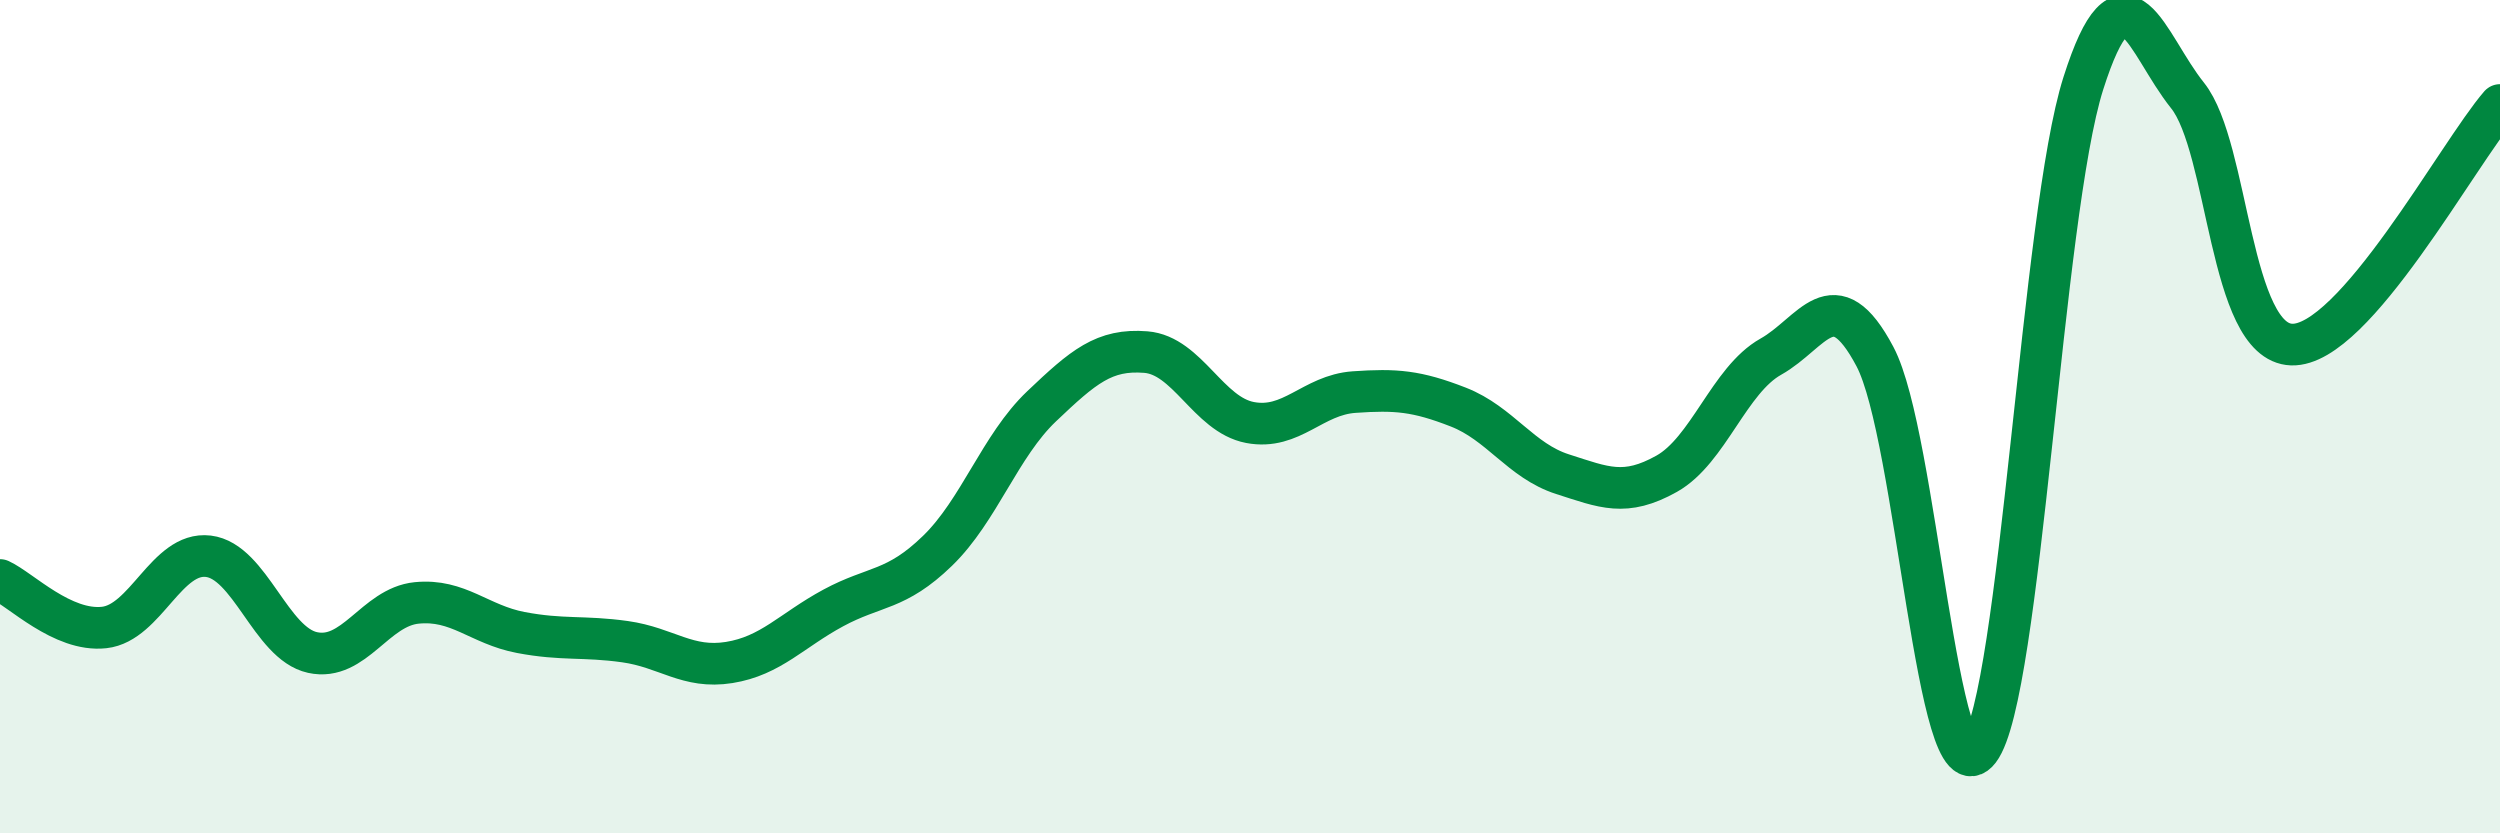 
    <svg width="60" height="20" viewBox="0 0 60 20" xmlns="http://www.w3.org/2000/svg">
      <path
        d="M 0,13.92 C 0.5,14.15 1.5,15.17 2.5,15.06 C 3.5,14.95 4,13.23 5,13.35 C 6,13.47 6.5,15.44 7.5,15.66 C 8.5,15.88 9,14.57 10,14.47 C 11,14.37 11.5,14.99 12.5,15.18 C 13.5,15.37 14,15.26 15,15.4 C 16,15.54 16.5,16.06 17.5,15.9 C 18.5,15.74 19,15.13 20,14.59 C 21,14.05 21.5,14.19 22.5,13.22 C 23.5,12.25 24,10.7 25,9.75 C 26,8.8 26.5,8.37 27.5,8.45 C 28.5,8.53 29,9.95 30,10.14 C 31,10.33 31.5,9.48 32.5,9.41 C 33.5,9.34 34,9.38 35,9.77 C 36,10.16 36.5,11.06 37.5,11.38 C 38.5,11.7 39,11.93 40,11.37 C 41,10.81 41.5,9.12 42.5,8.56 C 43.5,8 44,6.67 45,8.56 C 46,10.45 46.5,19.31 47.5,18 C 48.5,16.69 49,5.14 50,2 C 51,-1.14 51.5,1.04 52.5,2.29 C 53.5,3.54 53.5,8.22 55,8.27 C 56.5,8.32 59,3.67 60,2.52L60 20L0 20Z"
        fill="#008740"
        opacity="0.1"
        stroke-linecap="round"
        stroke-linejoin="round"
      />
      <path
        d="M 0,13.92 C 0.5,14.15 1.5,15.17 2.5,15.06 C 3.5,14.95 4,13.23 5,13.35 C 6,13.47 6.5,15.44 7.5,15.66 C 8.5,15.88 9,14.57 10,14.47 C 11,14.37 11.5,14.99 12.5,15.18 C 13.5,15.37 14,15.26 15,15.4 C 16,15.54 16.5,16.06 17.5,15.9 C 18.5,15.74 19,15.13 20,14.59 C 21,14.05 21.5,14.19 22.5,13.22 C 23.5,12.25 24,10.7 25,9.75 C 26,8.8 26.5,8.37 27.5,8.45 C 28.5,8.53 29,9.95 30,10.14 C 31,10.33 31.5,9.48 32.5,9.41 C 33.5,9.34 34,9.38 35,9.77 C 36,10.16 36.5,11.06 37.5,11.38 C 38.5,11.7 39,11.93 40,11.37 C 41,10.81 41.5,9.12 42.5,8.56 C 43.5,8 44,6.67 45,8.56 C 46,10.45 46.5,19.31 47.5,18 C 48.5,16.69 49,5.14 50,2 C 51,-1.14 51.5,1.04 52.5,2.29 C 53.5,3.54 53.5,8.22 55,8.27 C 56.5,8.32 59,3.67 60,2.52"
        stroke="#008740"
        stroke-width="1"
        fill="none"
        stroke-linecap="round"
        stroke-linejoin="round"
      />
    </svg>
  
